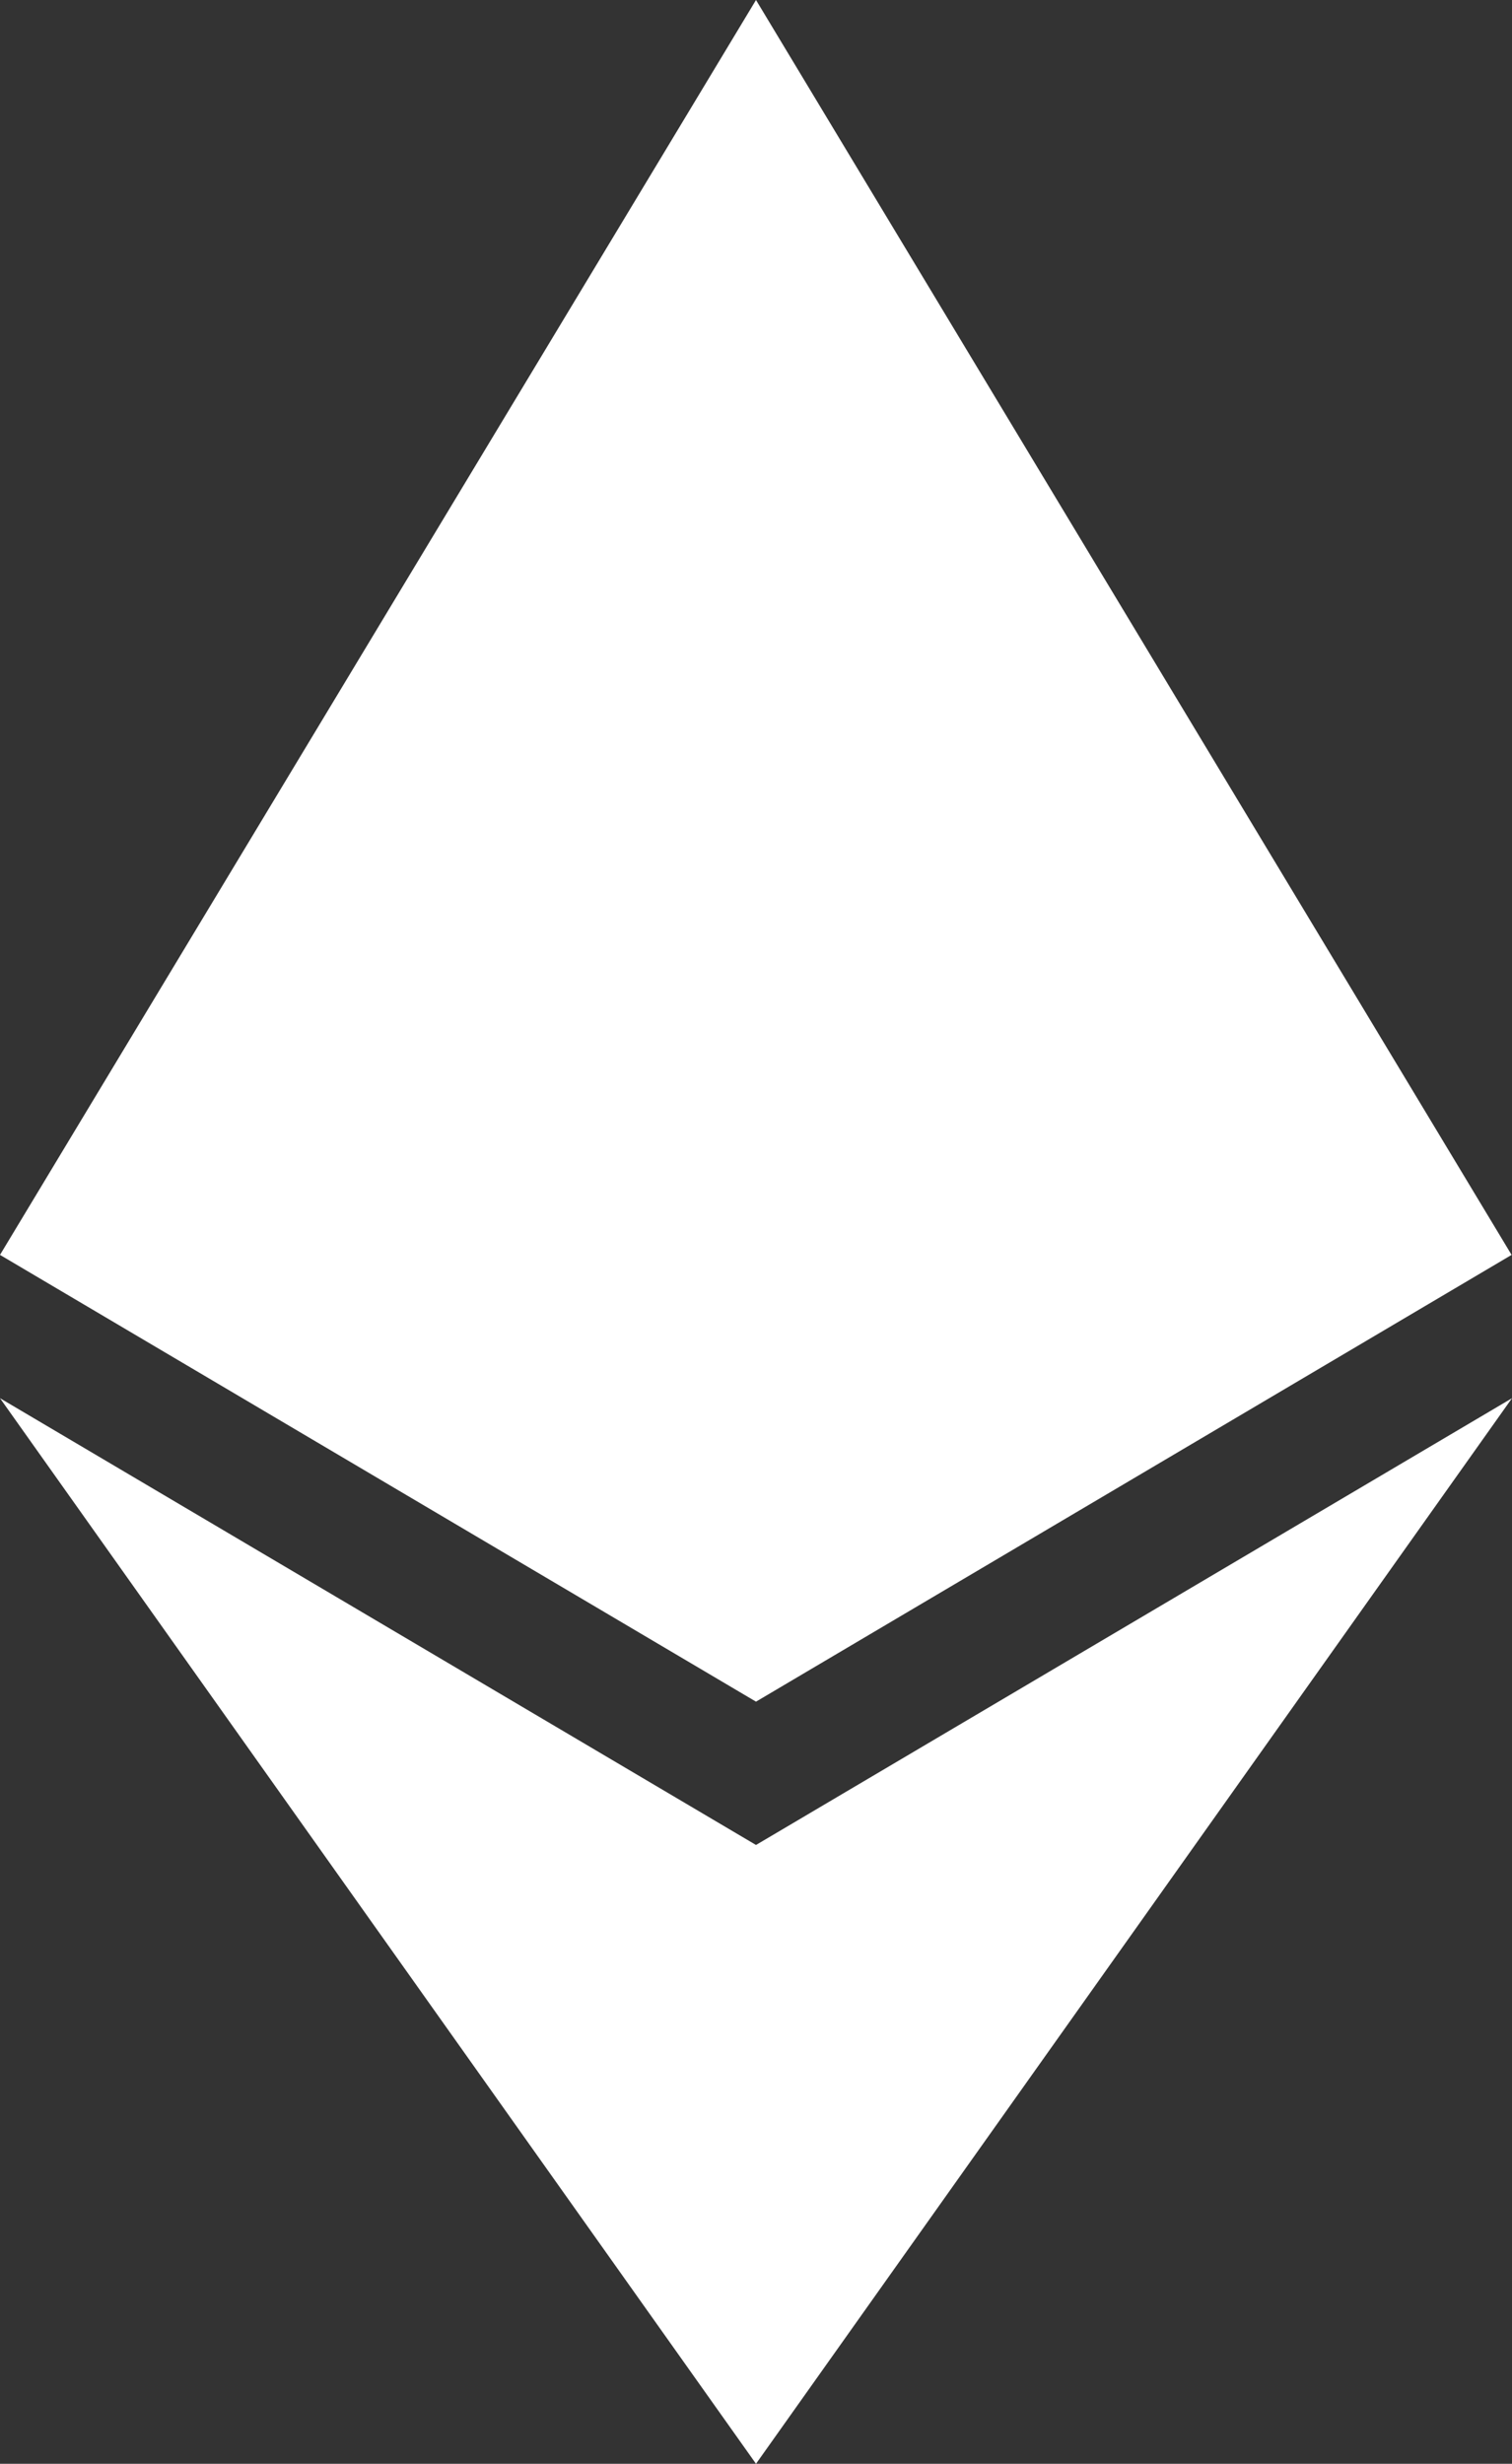 <?xml version="1.0" encoding="utf-8"?>
<!-- Generator: Adobe Illustrator 26.0.2, SVG Export Plug-In . SVG Version: 6.00 Build 0)  -->
<svg version="1.1"
	 id="Layer_1" image-rendering="optimizeQuality" text-rendering="geometricPrecision" shape-rendering="geometricPrecision" xmlns:xodm="http://www.corel.com/coreldraw/odm/2003"
	 xmlns="http://www.w3.org/2000/svg" xmlns:xlink="http://www.w3.org/1999/xlink" x="0px" y="0px" viewBox="0 0 368.4 600"
	 style="enable-background:new 0 0 368.4 600;" xml:space="preserve">
<rect x="0" y="0" width="368.4" height="600" fill="#333333" stroke="none"/>
<style type="text/css">
	.st0{fill:#FFFFFF;}
</style>
<g>
	<polygon class="st0" points="184.2,449.3 0,340.5 184.2,600 368.4,340.5 	"/>
	<polygon class="st0" points="368.3,305.6 184.2,0 0,305.6 184.2,414.4 	"/>
</g>
</svg>
